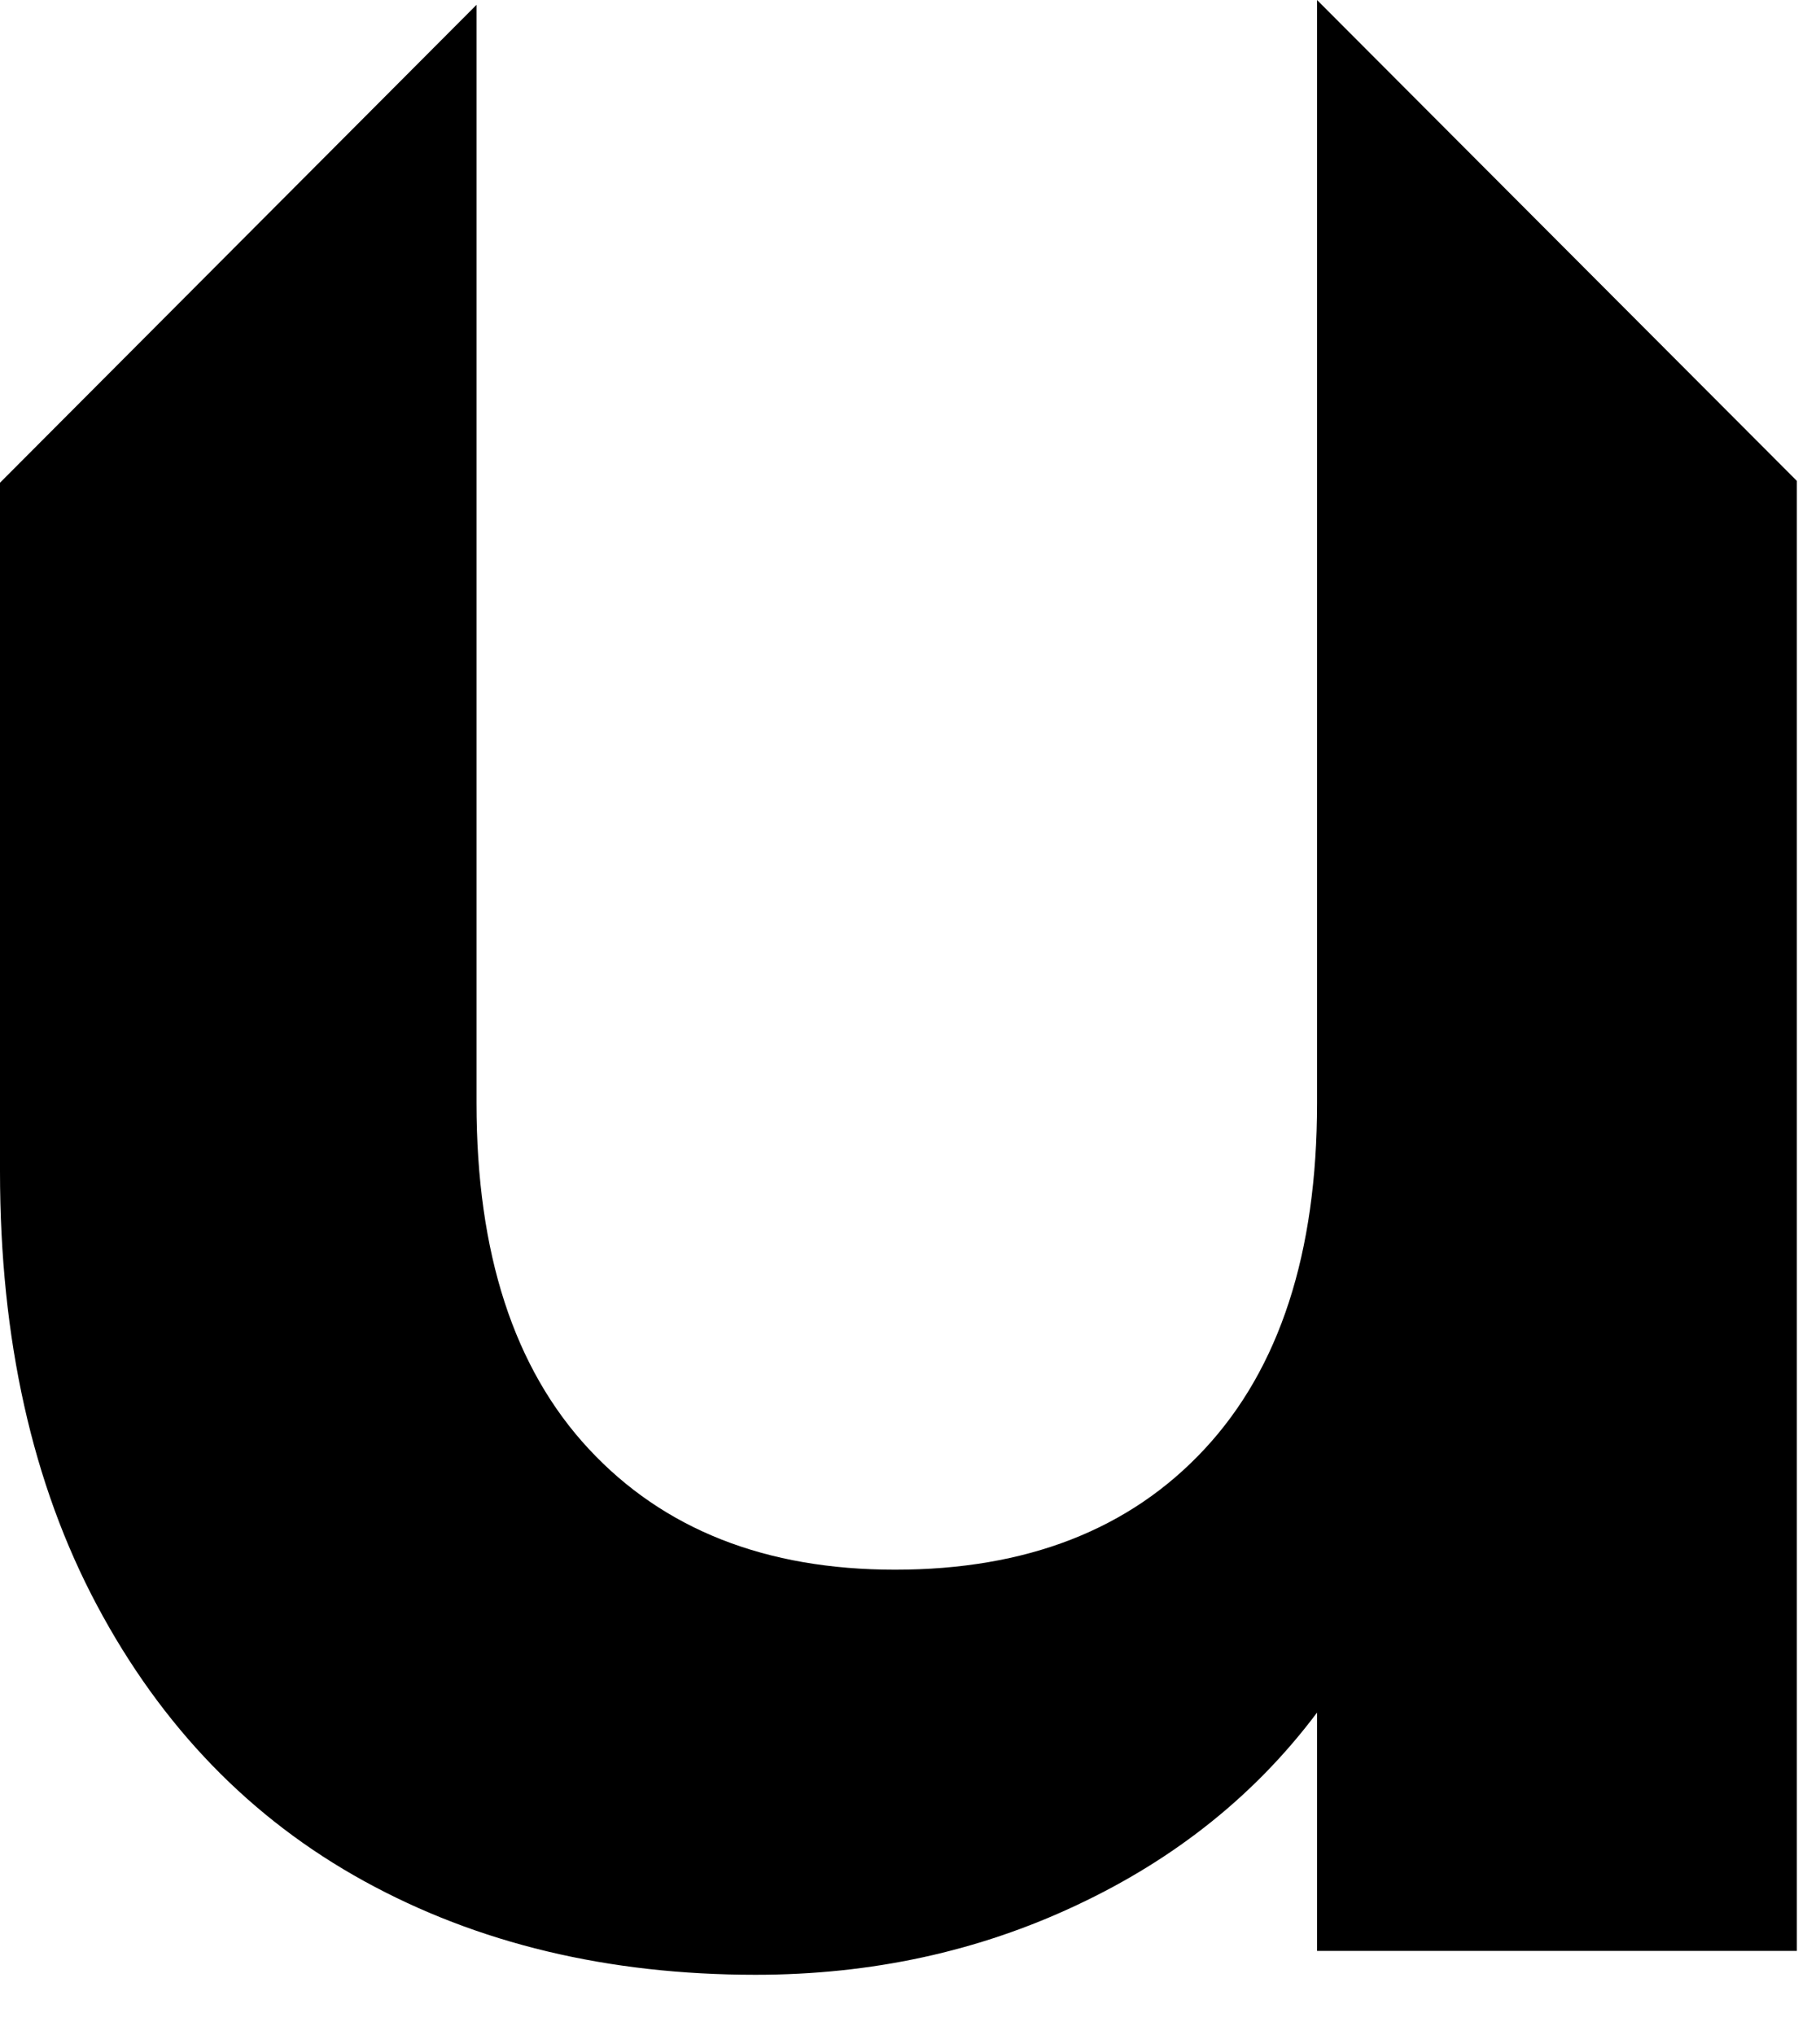 <?xml version="1.0" encoding="utf-8"?>
<svg xmlns="http://www.w3.org/2000/svg" fill="none" height="100%" overflow="visible" preserveAspectRatio="none" style="display: block;" viewBox="0 0 17 19" width="100%">
<path d="M12.302 0V10.3C12.302 11.699 11.952 12.775 11.253 13.527C10.554 14.28 9.589 14.655 8.36 14.655C7.152 14.655 6.199 14.28 5.499 13.527C4.8 12.775 4.451 11.699 4.451 10.3V0.045L0 4.507V10.936C0 12.504 0.302 13.855 0.906 14.988C1.51 16.122 2.341 16.98 3.402 17.563C4.461 18.145 5.679 18.437 7.057 18.437C8.138 18.437 9.139 18.22 10.061 17.785C10.983 17.352 11.73 16.752 12.302 15.989V18.214H16.784V4.49L12.302 0Z" fill="black" id="Vector"/>
</svg>